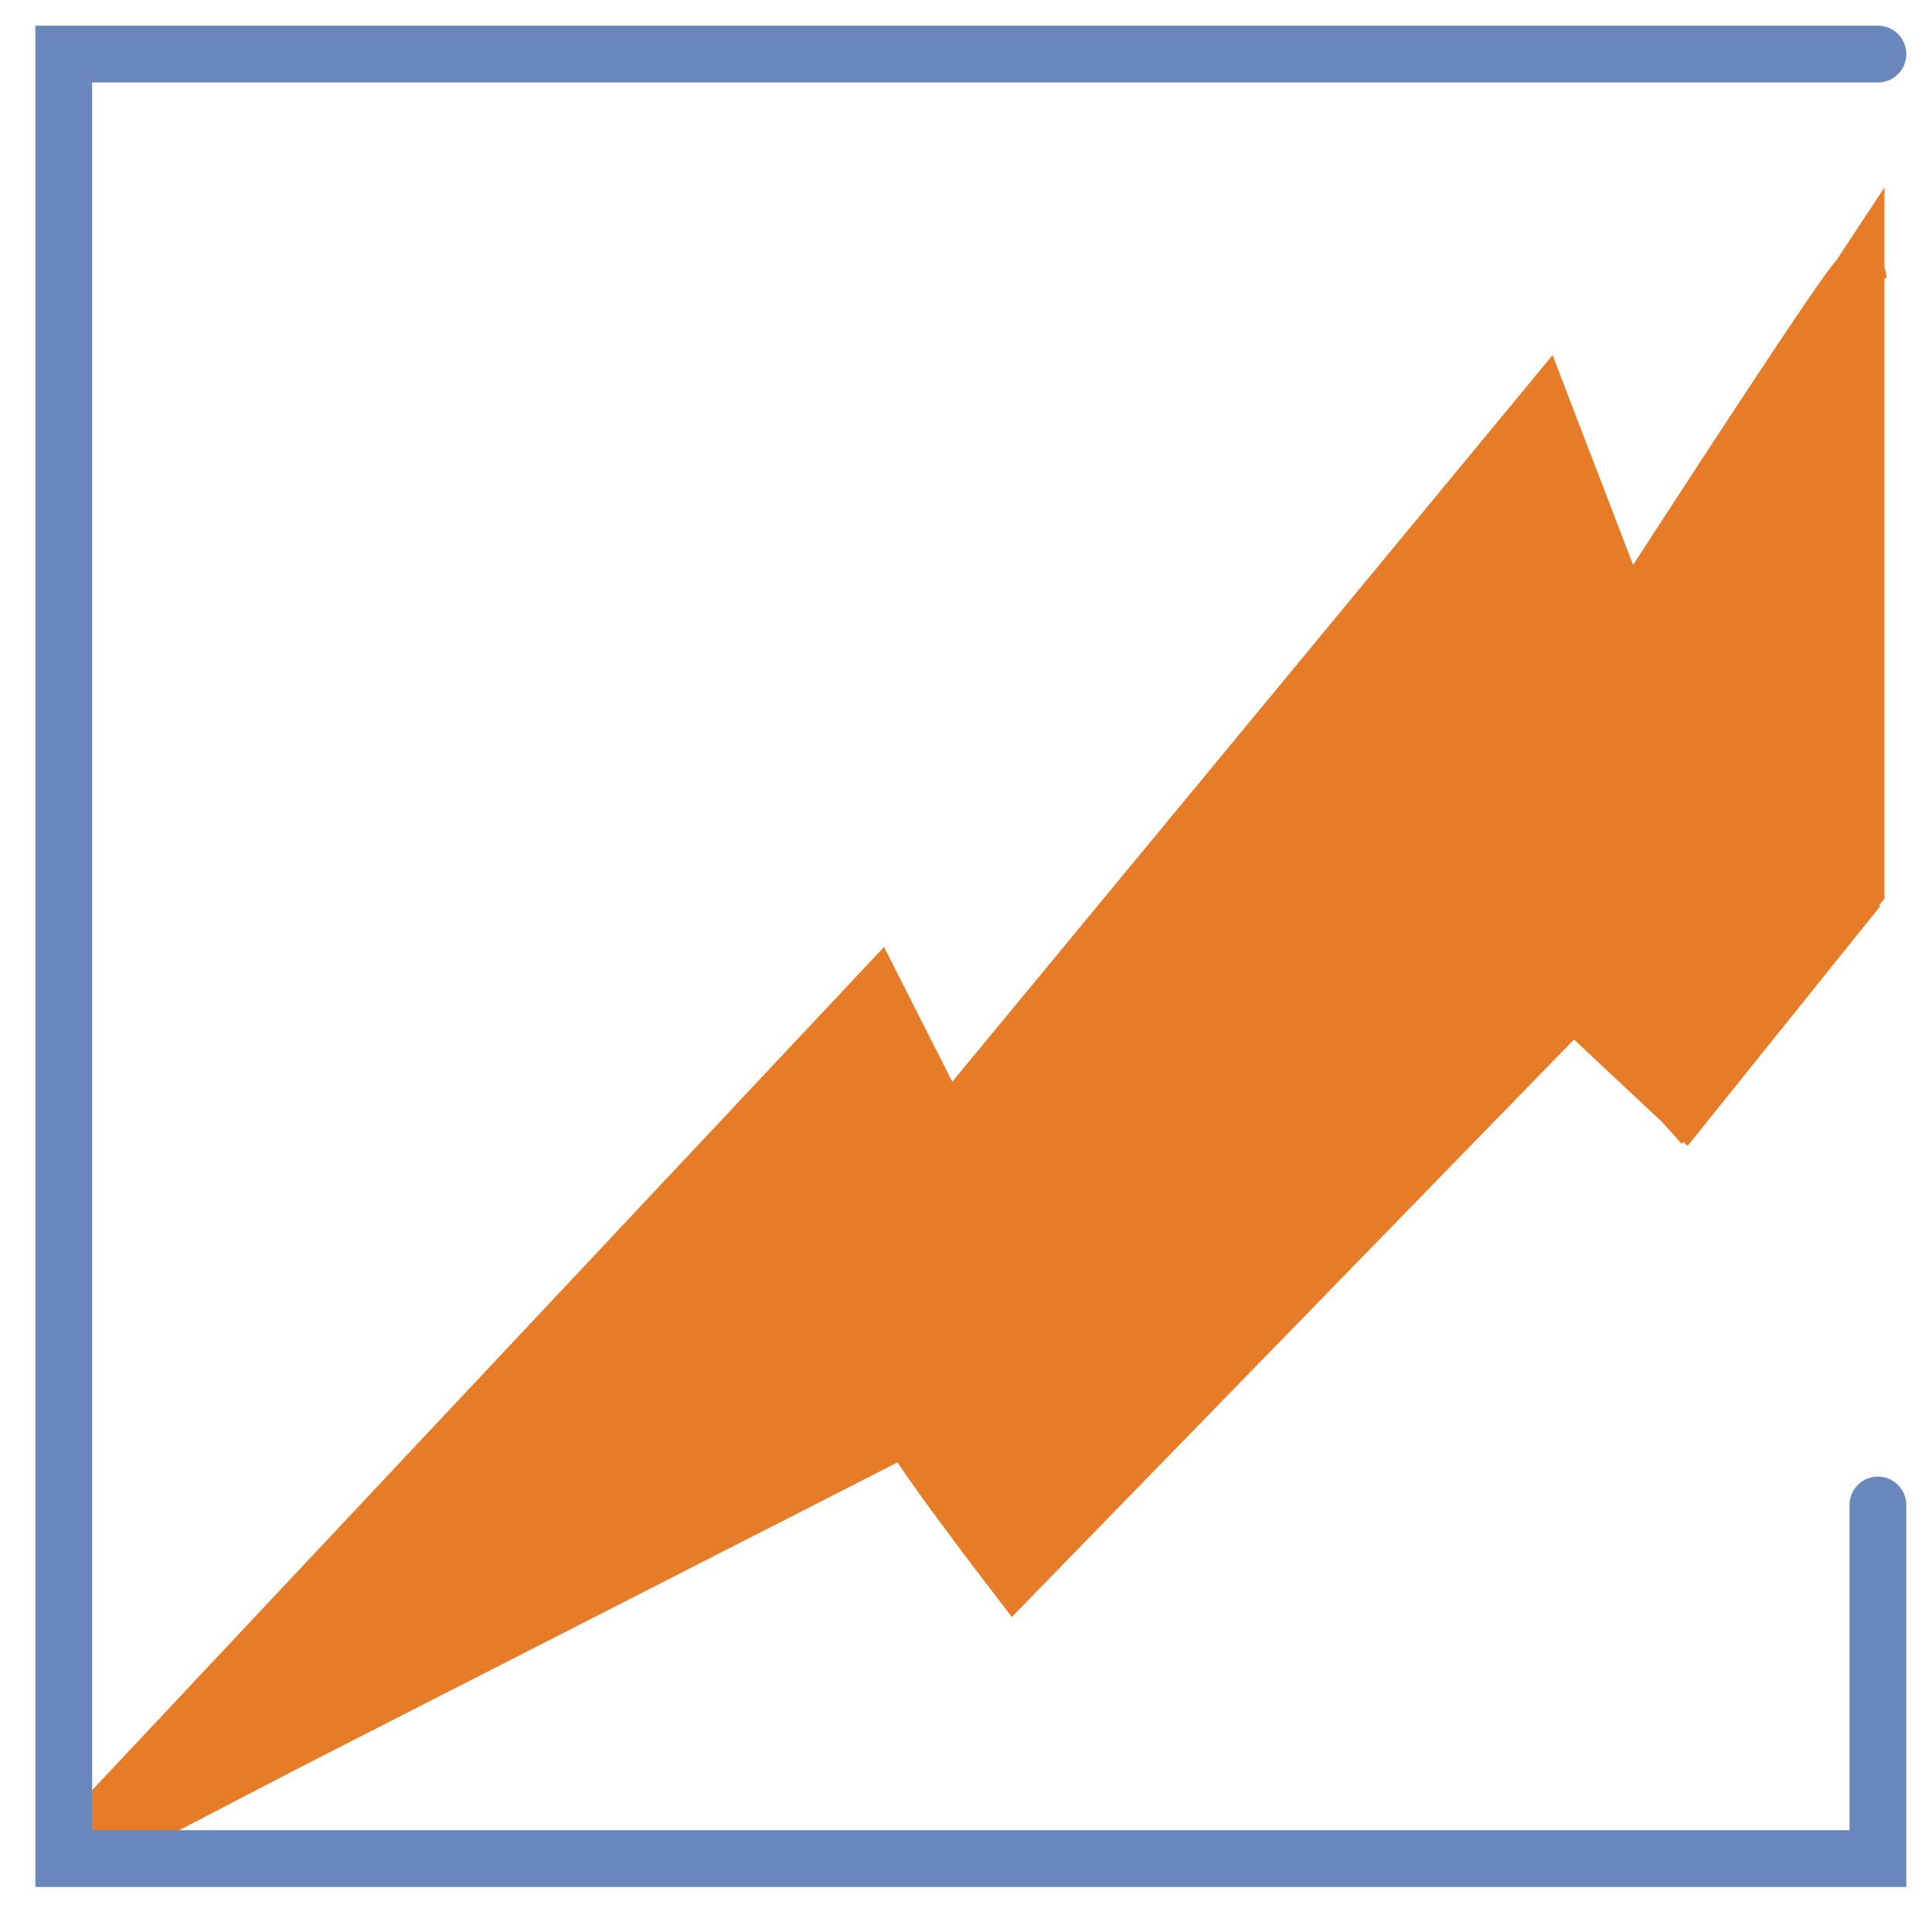 <?xml version="1.0" encoding="utf-8"?>
<!-- Generator: Adobe Illustrator 23.0.1, SVG Export Plug-In . SVG Version: 6.00 Build 0)  -->
<svg version="1.1" id="Layer_1" xmlns="http://www.w3.org/2000/svg" xmlns:xlink="http://www.w3.org/1999/xlink" x="0px" y="0px"
	 viewBox="0 0 100 100" style="enable-background:new 0 0 100 100;" xml:space="preserve">
<style type="text/css">
	.st0{clip-path:url(#SVGID_2_);fill:#E67C28;}
	.st1{clip-path:url(#SVGID_2_);fill:none;stroke:#E67C28;stroke-width:2.88;}
	.st2{clip-path:url(#SVGID_4_);fill:none;stroke:#6987BA;stroke-width:2.94;stroke-linecap:round;}
</style>
<title>AttractiveGrowthPotential</title>
<desc>Created with Sketch.</desc>
<g>
	<defs>
		<rect id="SVGID_1_" x="1.7" y="0.6" width="98" height="98"/>
	</defs>
	<clipPath id="SVGID_2_">
		<use xlink:href="#SVGID_1_"  style="overflow:visible;"/>
	</clipPath>
	<path class="st0" d="M6.6,94.5c0,0,38.9-41.5,38.9-40.9s3.7,5.2,3.7,5.2s30.1-35.4,30.1-34.4s4.4,8.9,4.4,8.9l12.4-18.8V46L87,57
		l-5.1-5.7L52.5,81.5c0,0-6.3-8.2-5.7-8.2C47.4,73.3,6.6,94.5,6.6,94.5"/>
	<path class="st1" d="M6.6,94.5c0,0,38.7-40.9,38.7-40.3s3.9,4.6,3.9,4.6s30.2-35.9,30.2-34.9s4.3,9.4,4.3,9.4l12.4-18.8V46L87,57
		l-5.1-5.7L52.5,81.5c0,0-6.3-8.2-5.7-8.2C47.4,73.3,6.6,94.5,6.6,94.5z"/>
	<path class="st1" d="M96.2,46l-9,11.2l-6.3-5.9L56,75.1l-9.2-1.2l-43.1,22l41.7-44.4l3.6,7.1l30.9-37.4l4.3,11.2c0,0,12-18.6,12-18
		"/>
</g>
<g>
	<defs>
		<rect id="SVGID_3_" x="1.7" y="0.6" width="98" height="98"/>
	</defs>
	<clipPath id="SVGID_4_">
		<use xlink:href="#SVGID_3_"  style="overflow:visible;"/>
	</clipPath>
	<polyline class="st2" points="97.2,2.8 3.3,2.8 3.3,96.2 97.2,96.2 97.2,77.9 	"/>
</g>
</svg>
